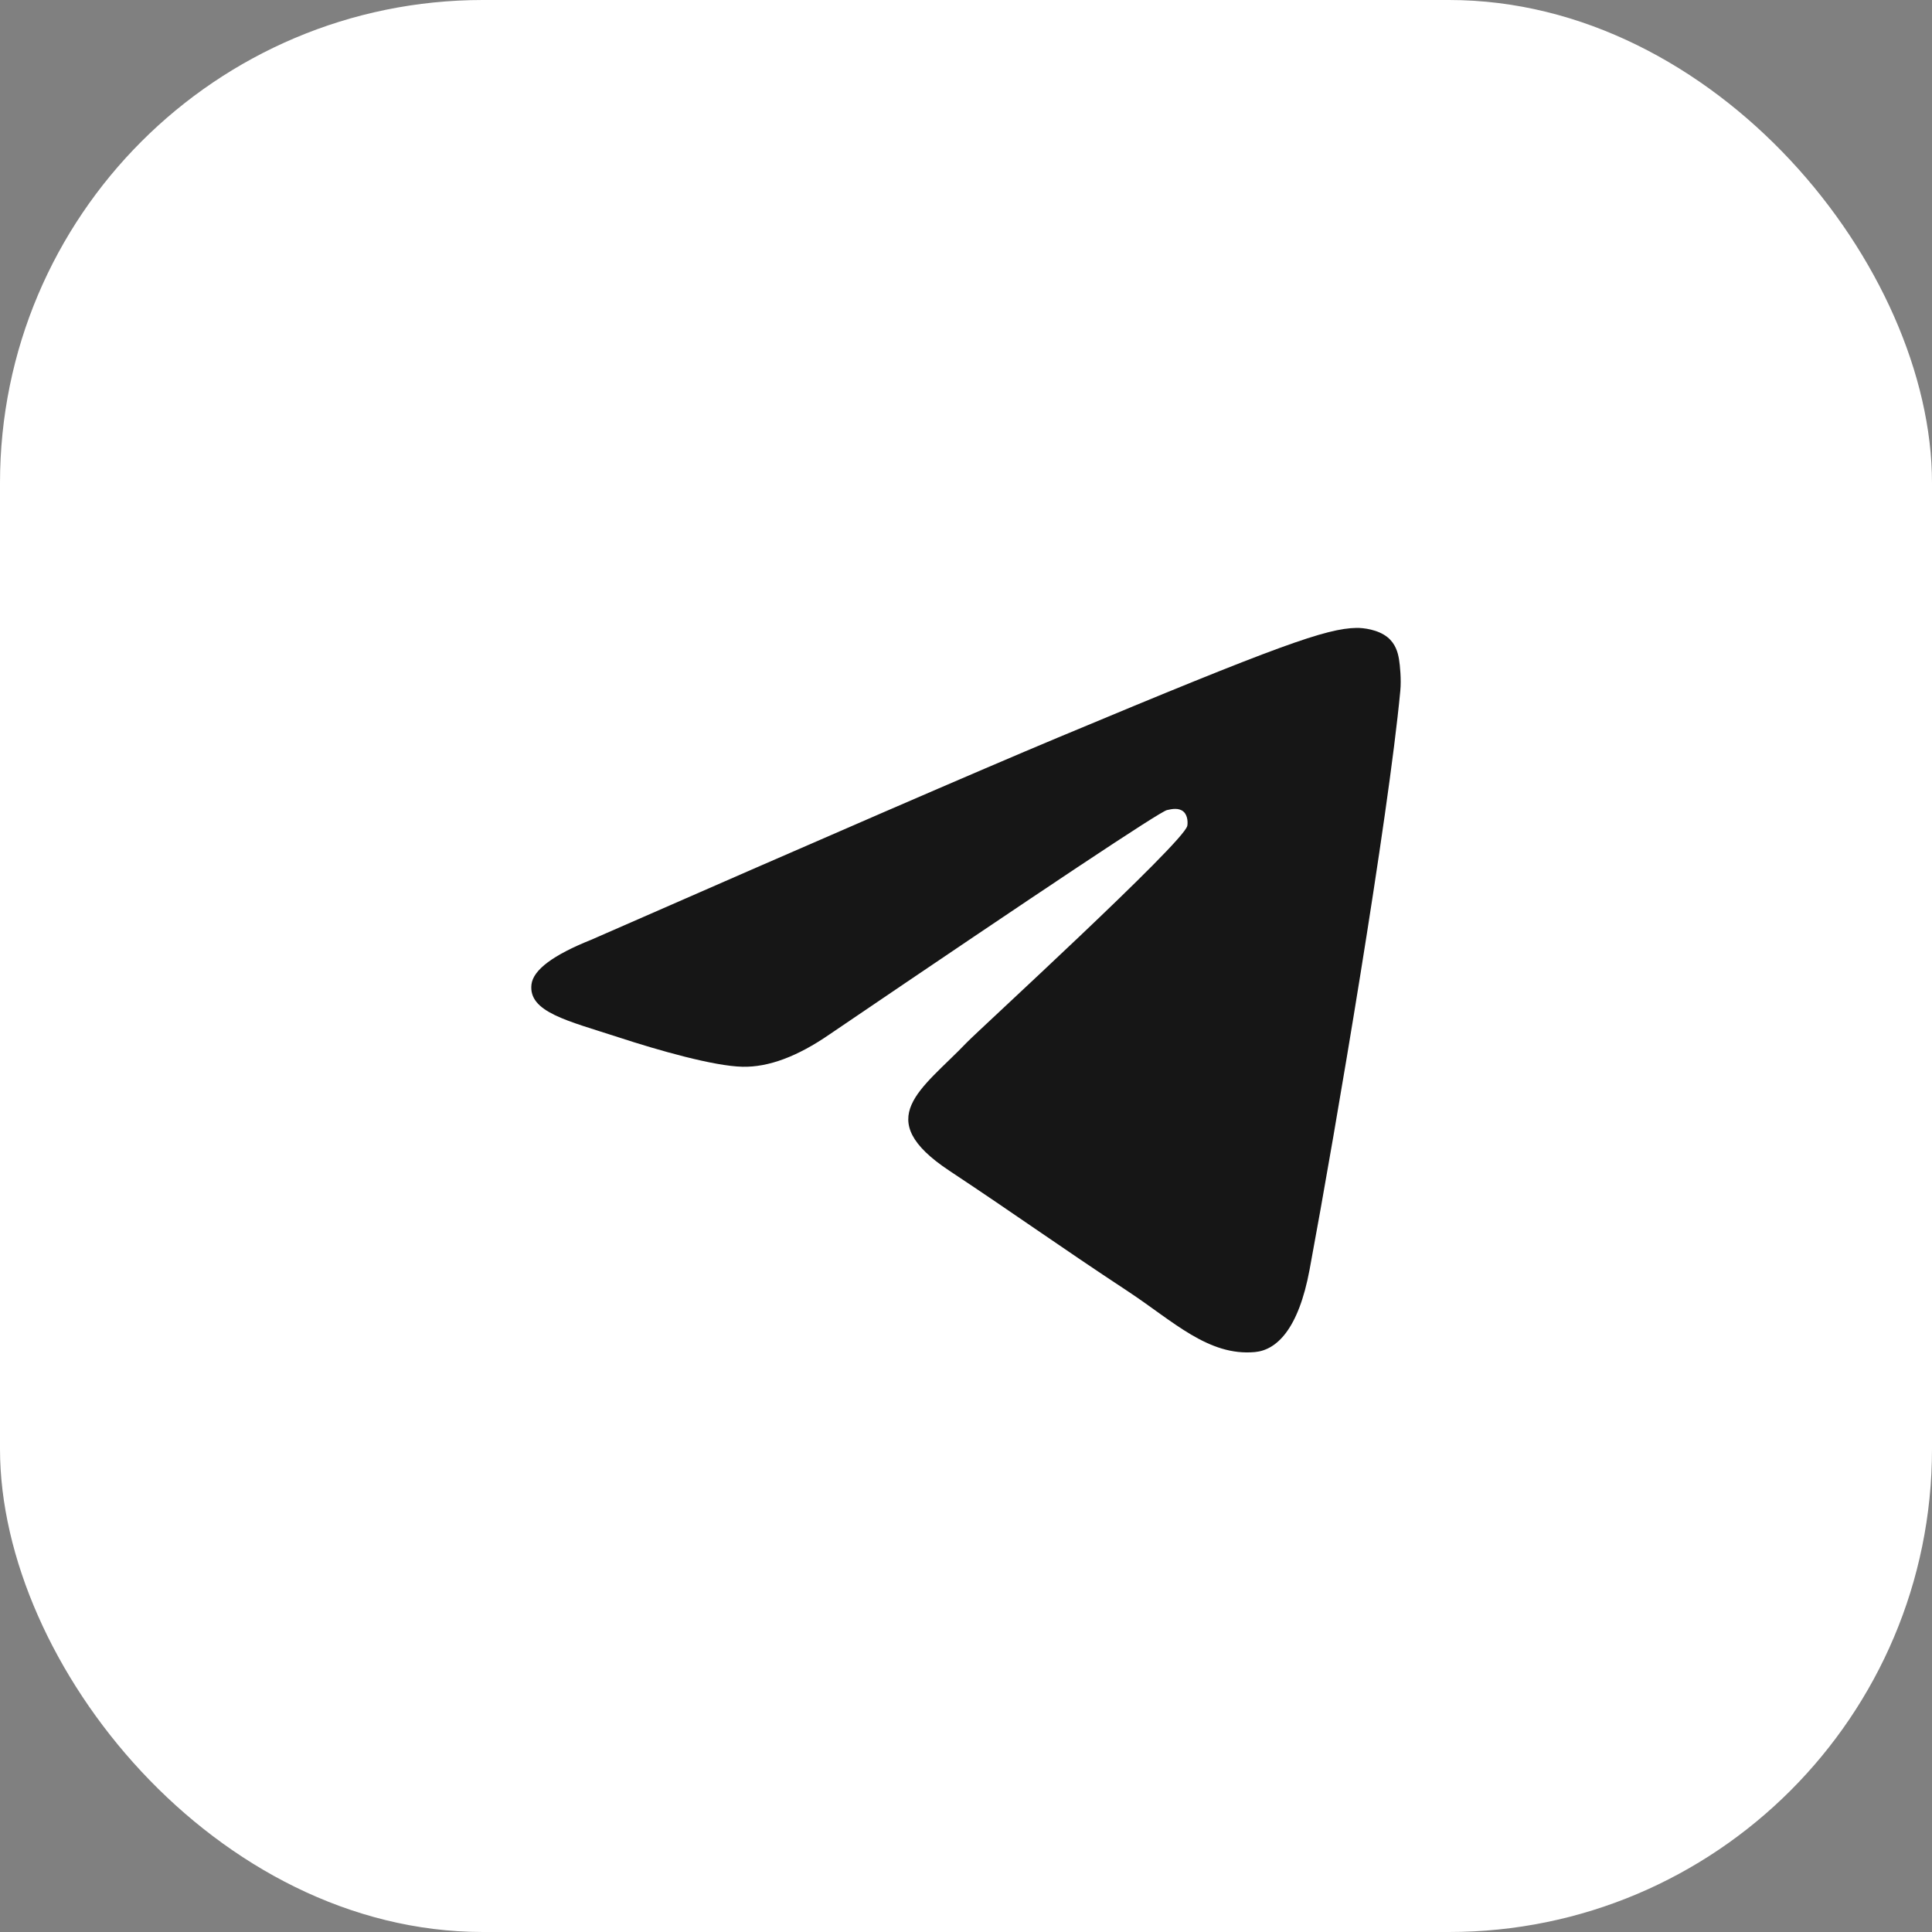 <?xml version="1.0" encoding="UTF-8"?> <svg xmlns="http://www.w3.org/2000/svg" width="40" height="40" viewBox="0 0 40 40" fill="none"><rect x="0" y="0" width="40" height="40" fill="#808080" stroke="none"/><rect width="40" height="40" rx="10" fill="white"></rect><path fill-rule="evenodd" clip-rule="evenodd" d="M12.238 19.458C17.069 17.341 20.291 15.945 21.903 15.271C26.506 13.346 27.462 13.011 28.086 13C28.223 12.998 28.529 13.032 28.728 13.194C28.896 13.331 28.942 13.515 28.964 13.645C28.986 13.775 29.014 14.07 28.992 14.301C28.743 16.937 27.663 23.332 27.114 26.284C26.882 27.533 26.424 27.952 25.982 27.993C25.019 28.082 24.288 27.353 23.356 26.738C21.897 25.777 21.073 25.178 19.657 24.24C18.02 23.156 19.082 22.56 20.014 21.586C20.258 21.331 24.499 17.452 24.581 17.1C24.591 17.056 24.601 16.892 24.504 16.805C24.407 16.719 24.264 16.748 24.161 16.772C24.014 16.805 21.684 18.354 17.17 21.419C16.508 21.875 15.909 22.098 15.372 22.086C14.781 22.073 13.642 21.75 12.796 21.473C11.758 21.134 10.932 20.955 11.004 20.379C11.042 20.079 11.453 19.772 12.238 19.458V19.458Z" fill="#161616"></path></svg> 